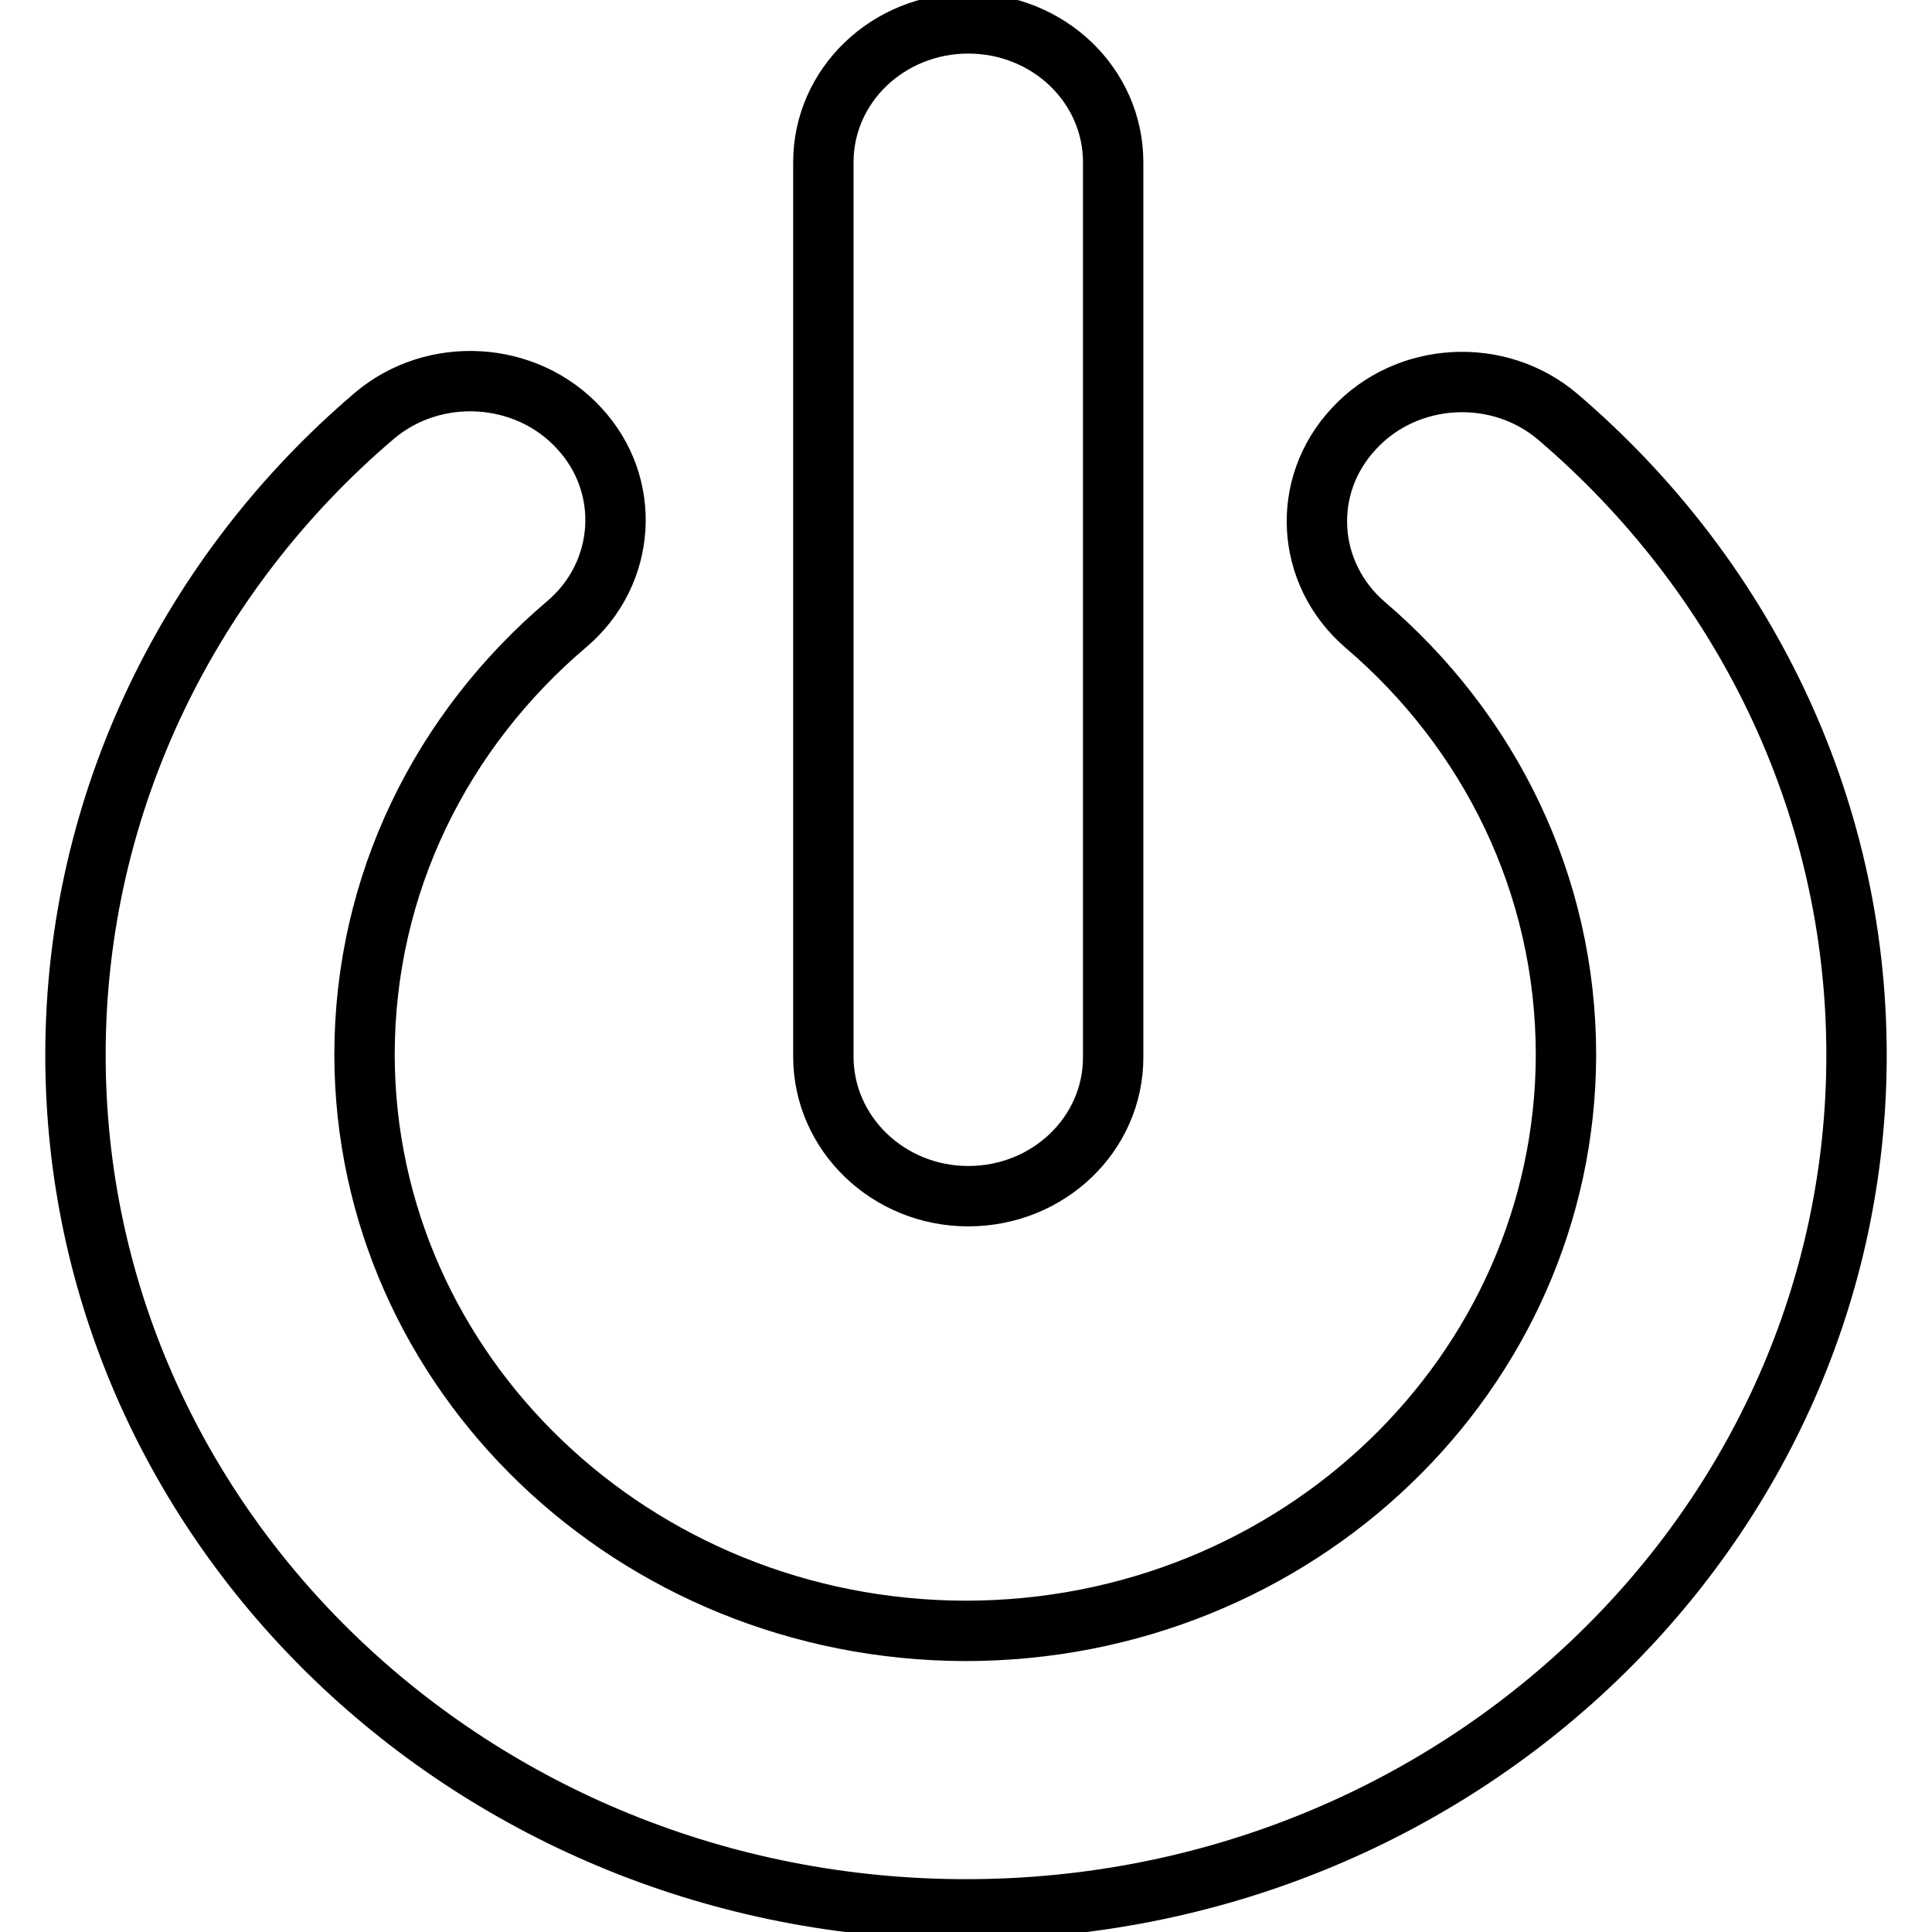 <?xml version="1.0" encoding="utf-8"?>
<!-- Svg Vector Icons : http://www.onlinewebfonts.com/icon -->
<!DOCTYPE svg PUBLIC "-//W3C//DTD SVG 1.1//EN" "http://www.w3.org/Graphics/SVG/1.1/DTD/svg11.dtd">
<svg version="1.1" xmlns="http://www.w3.org/2000/svg" xmlns:xlink="http://www.w3.org/1999/xlink" x="0px" y="0px" viewBox="0 0 256 256" enable-background="new 0 0 256 256" xml:space="preserve">
<g> <path stroke-width="8" fill-opacity="0" stroke="#000000"  d="M128.3,158.5c10.6,0,19.2-8.2,19.2-18.4V21.5c0-10.2-8.6-18.4-19.2-18.4s-19.2,8.2-19.2,18.4V140 C109.1,150.2,117.7,158.5,128.3,158.5z M206.5,55.3c-7.9-6.8-20.1-6.1-27.1,1.5c-7.1,7.6-6.4,19.2,1.5,26 c16.4,14,26.6,34.3,26.6,57c-0.1,42.1-35.6,76.3-79.6,76.3c-43.9-0.1-79.5-34.2-79.6-76.3c0-22.8,10.3-43.1,26.8-57.1 c7.9-6.7,8.7-18.4,1.6-26c-7-7.6-19.2-8.3-27.1-1.6l0,0C25.4,75.7,10,106.1,10,139.8c0,62.5,52.8,113.2,118,113.2 c65.2,0,118-50.7,118-113.2C246,106.2,230.7,76,206.5,55.3z"/></g>
</svg>